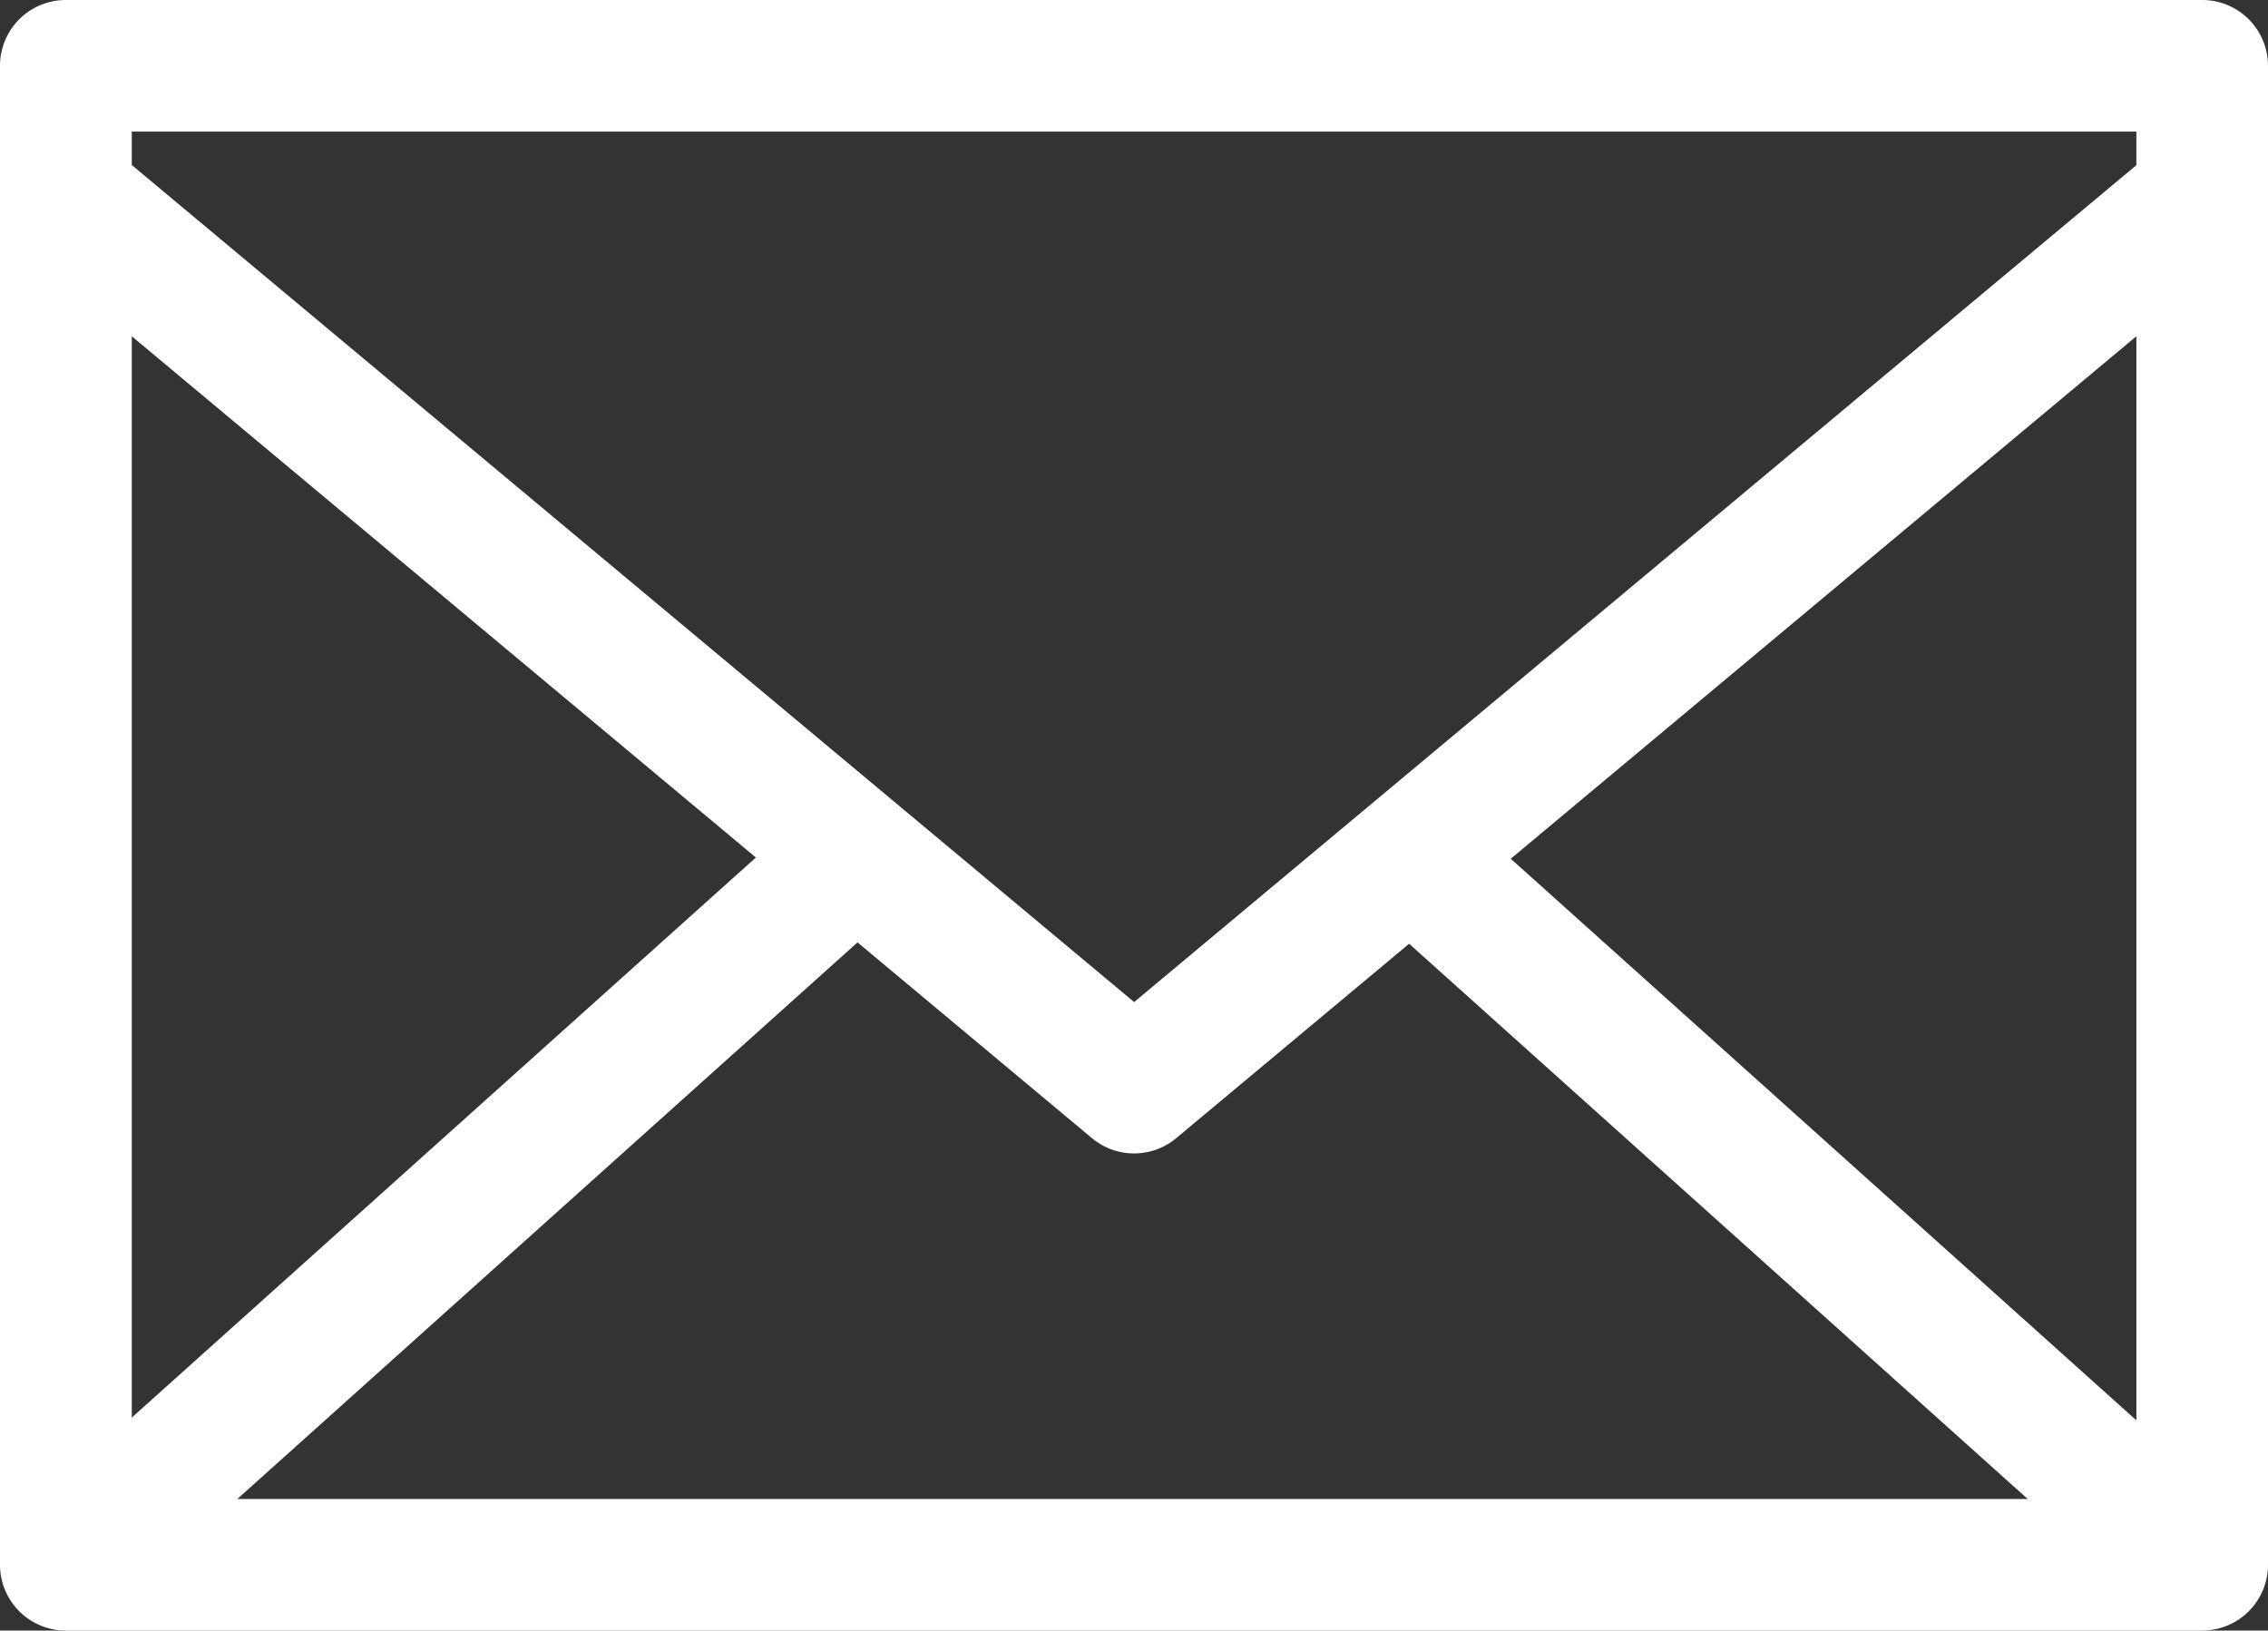 <svg id="Layer_1" data-name="Layer 1" xmlns="http://www.w3.org/2000/svg" viewBox="0 0 736.95 529.87"><rect x="0" y="0" width="736.95" height="529.87" fill="#333333" stroke="none"/><defs><style>.cls-1{fill:#fff;fill-rule:evenodd;}</style></defs><path class="cls-1" d="M48.25,119.94H742.44a21.38,21.38,0,0,1,21.38,21.38h0V628.43a21.38,21.38,0,0,1-21.38,21.38H48.25a21.38,21.38,0,0,1-21.38-21.38h0V141.32a21.38,21.38,0,0,1,21.38-21.38ZM685.74,607.05l-201-180.43-75.47,63a21.36,21.36,0,0,1-27.6.17l-76.16-63.61L104,607.05Zm35.31-433.48V162.7H69.69v10.87l325.7,272,325.71-272ZM517.77,399l203.28,182.5V229.21ZM69.69,580.6l202.79-182L69.69,229.21Z" transform="translate(-26.87 -119.94)"/></svg>